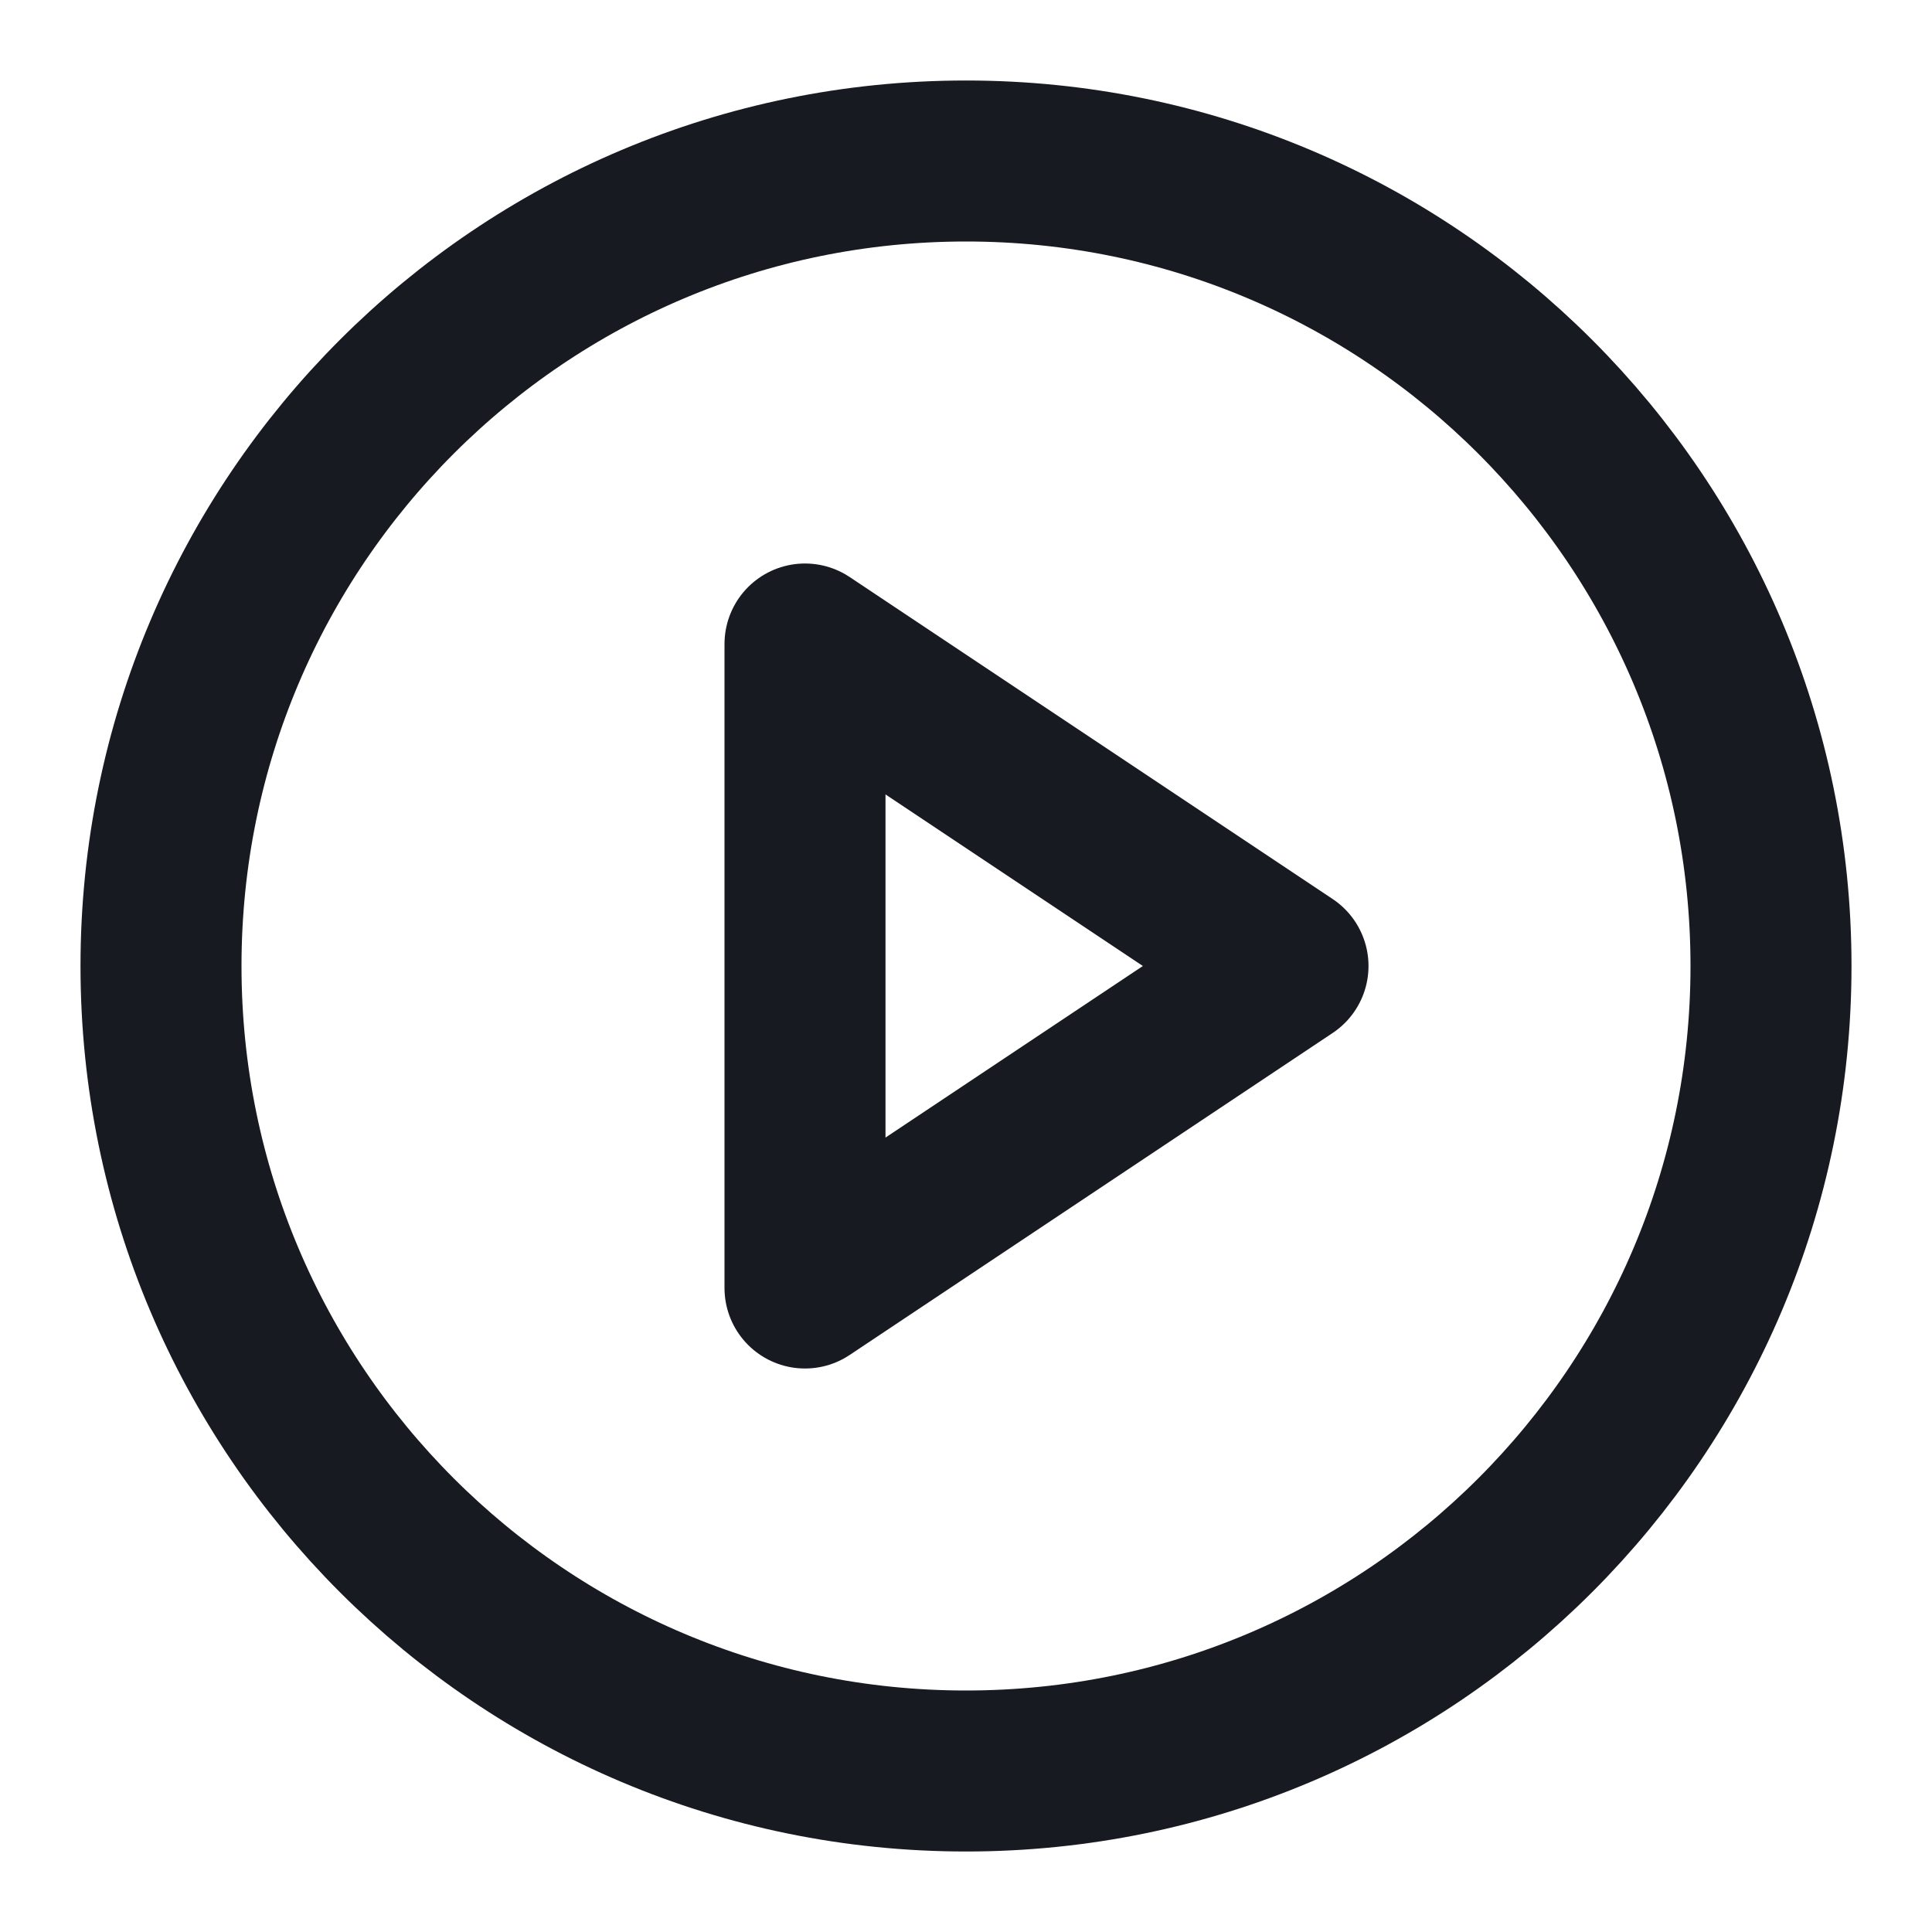 <svg width="24" height="24" viewBox="0 0 24 24" fill="none" xmlns="http://www.w3.org/2000/svg">
<path d="M12 22C17.523 22 22 17.523 22 12C22 6.477 17.523 2 12 2C6.477 2 2 6.477 2 12C2 17.523 6.477 22 12 22Z" stroke="#181A22" stroke-width="2" stroke-linecap="round" stroke-linejoin="round"/>
<path d="M10 8L16 12L10 16V8Z" stroke="#181A22" stroke-width="2" stroke-linecap="round" stroke-linejoin="round"/>
</svg>
